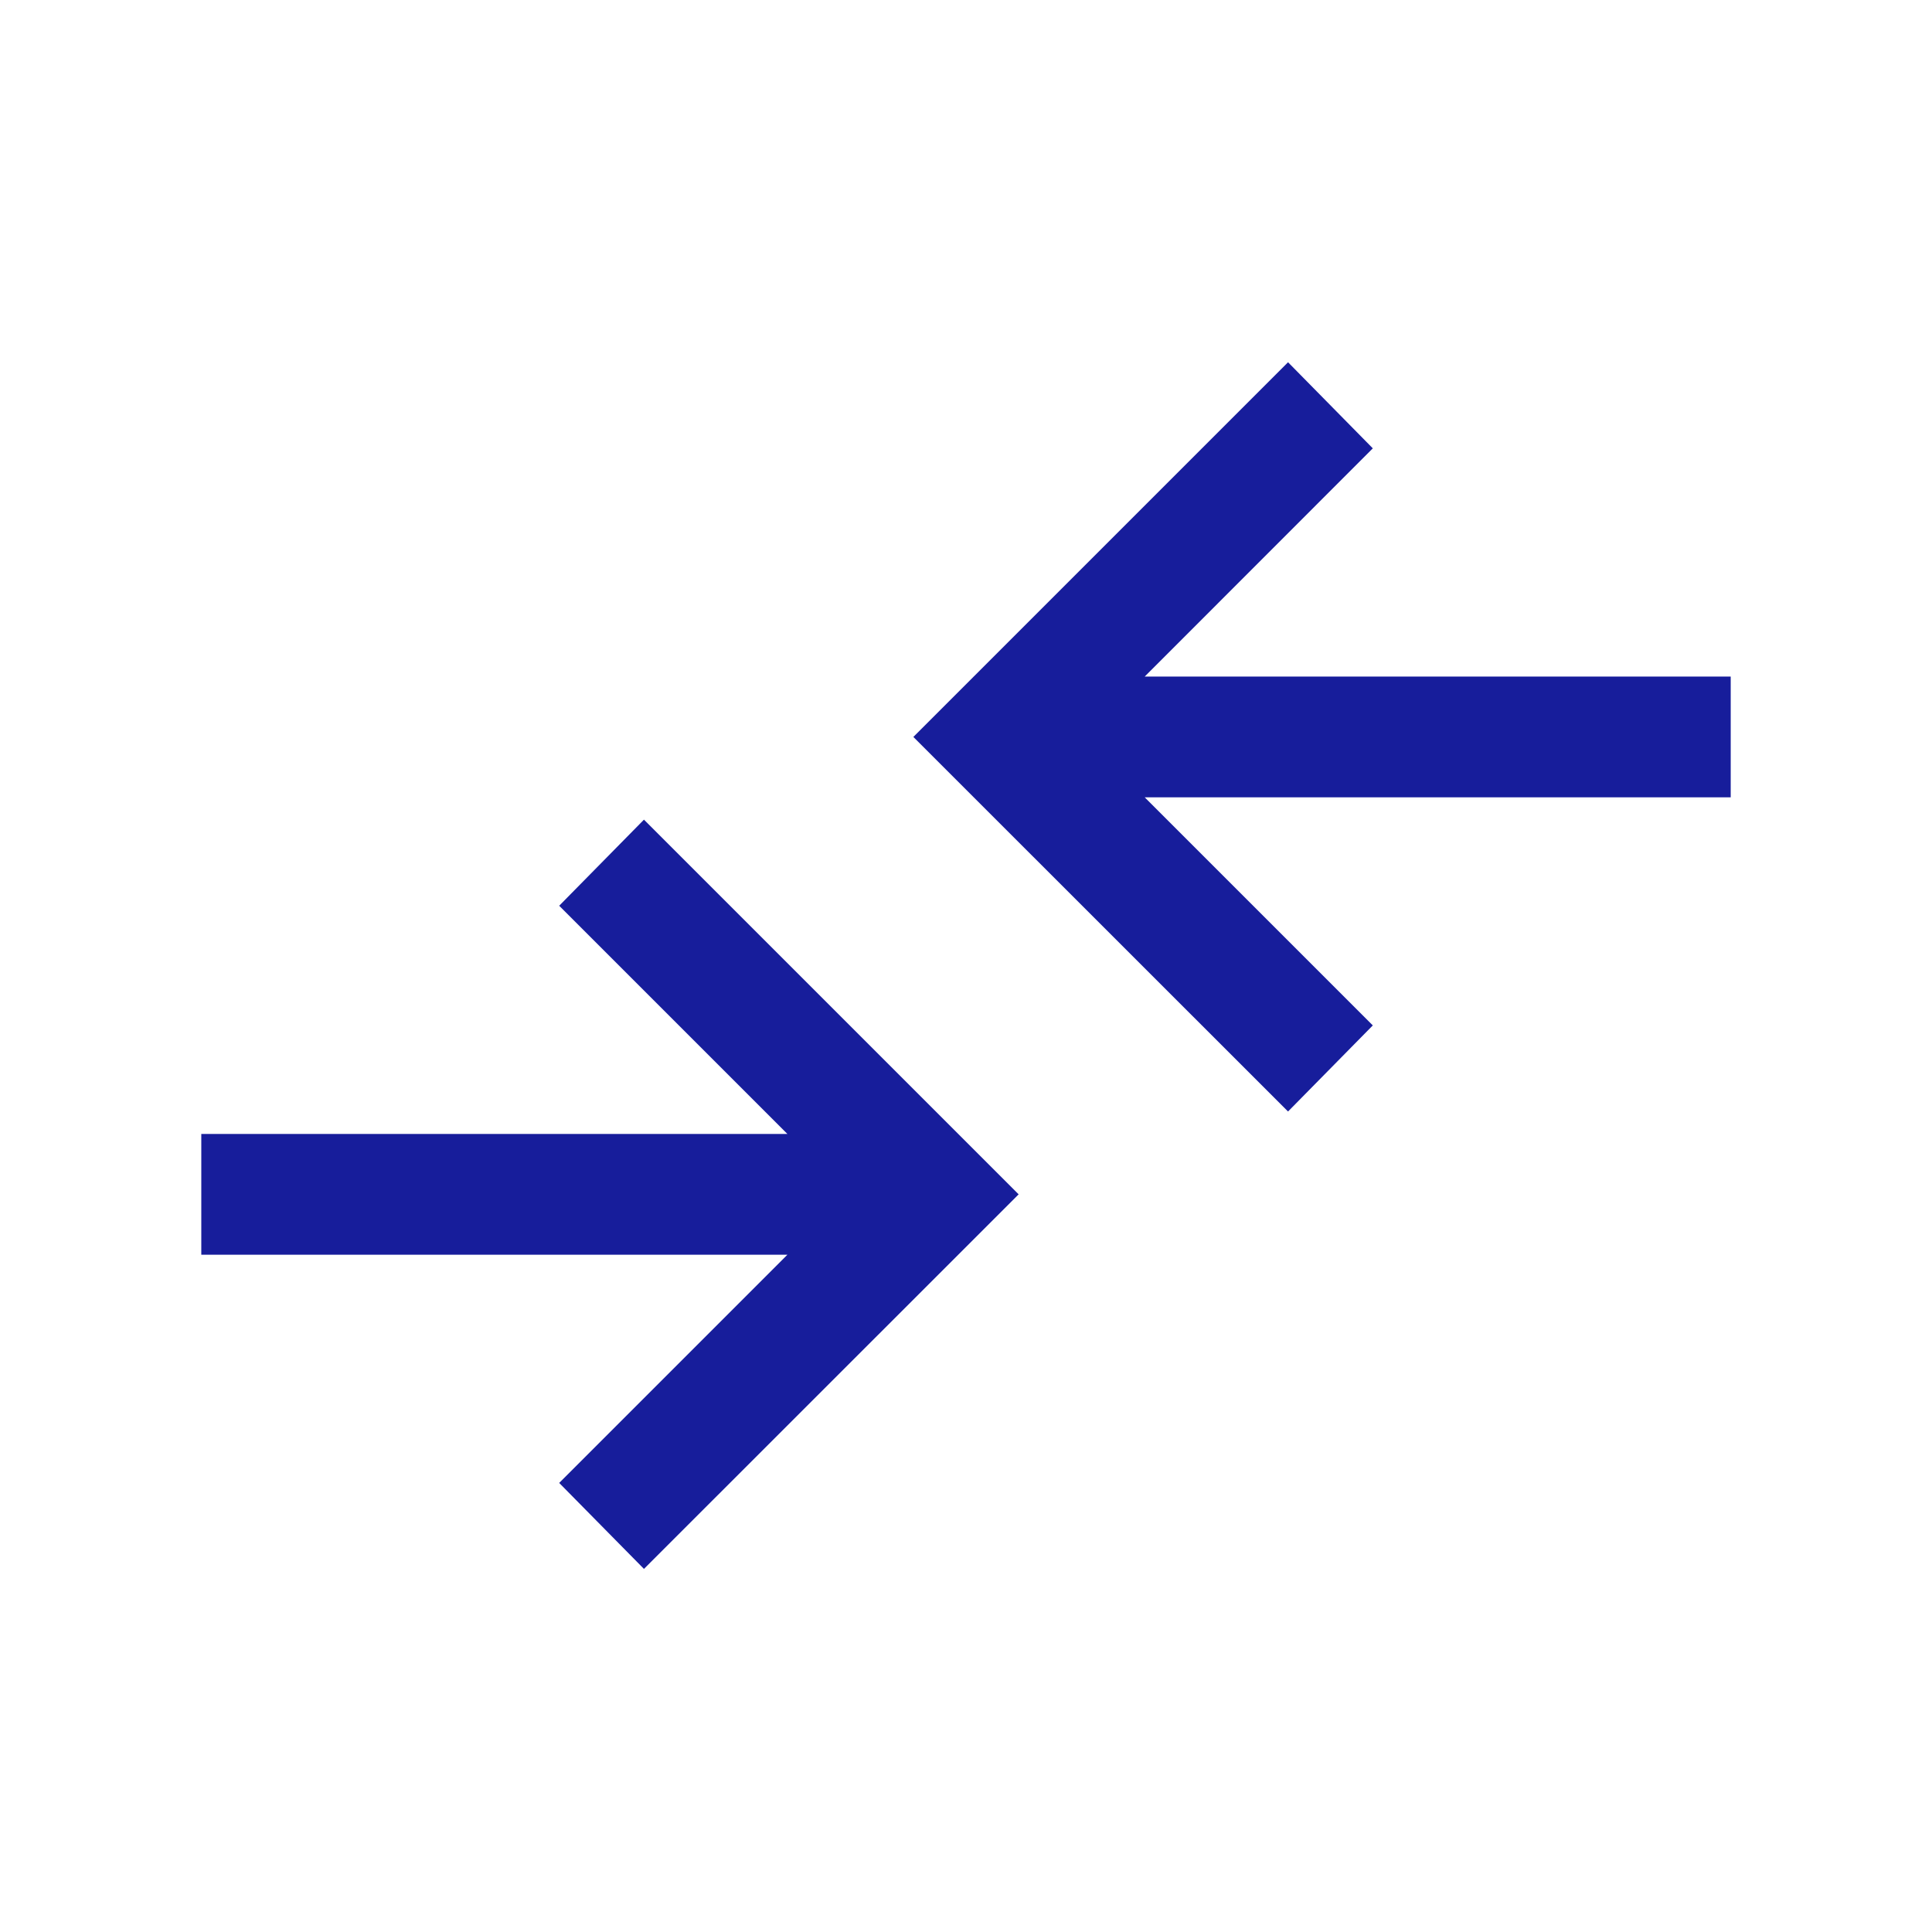 <svg width="16" height="16" viewBox="0 0 16 16" fill="none" xmlns="http://www.w3.org/2000/svg">
<g id="compare_arrows_24dp_FILL0_wght300_GRAD0_opsz24 1">
<path id="Vector" d="M5.333 12.993L4.631 12.281L6.521 10.391H1.667V9.391H6.521L4.631 7.501L5.333 6.788L8.436 9.891L5.333 12.993ZM10.667 9.205L7.564 6.103L10.667 3L11.369 3.713L9.48 5.603H14.333V6.603H9.48L11.369 8.492L10.667 9.205Z" fill="#171D9B"/>
</g>
</svg>
